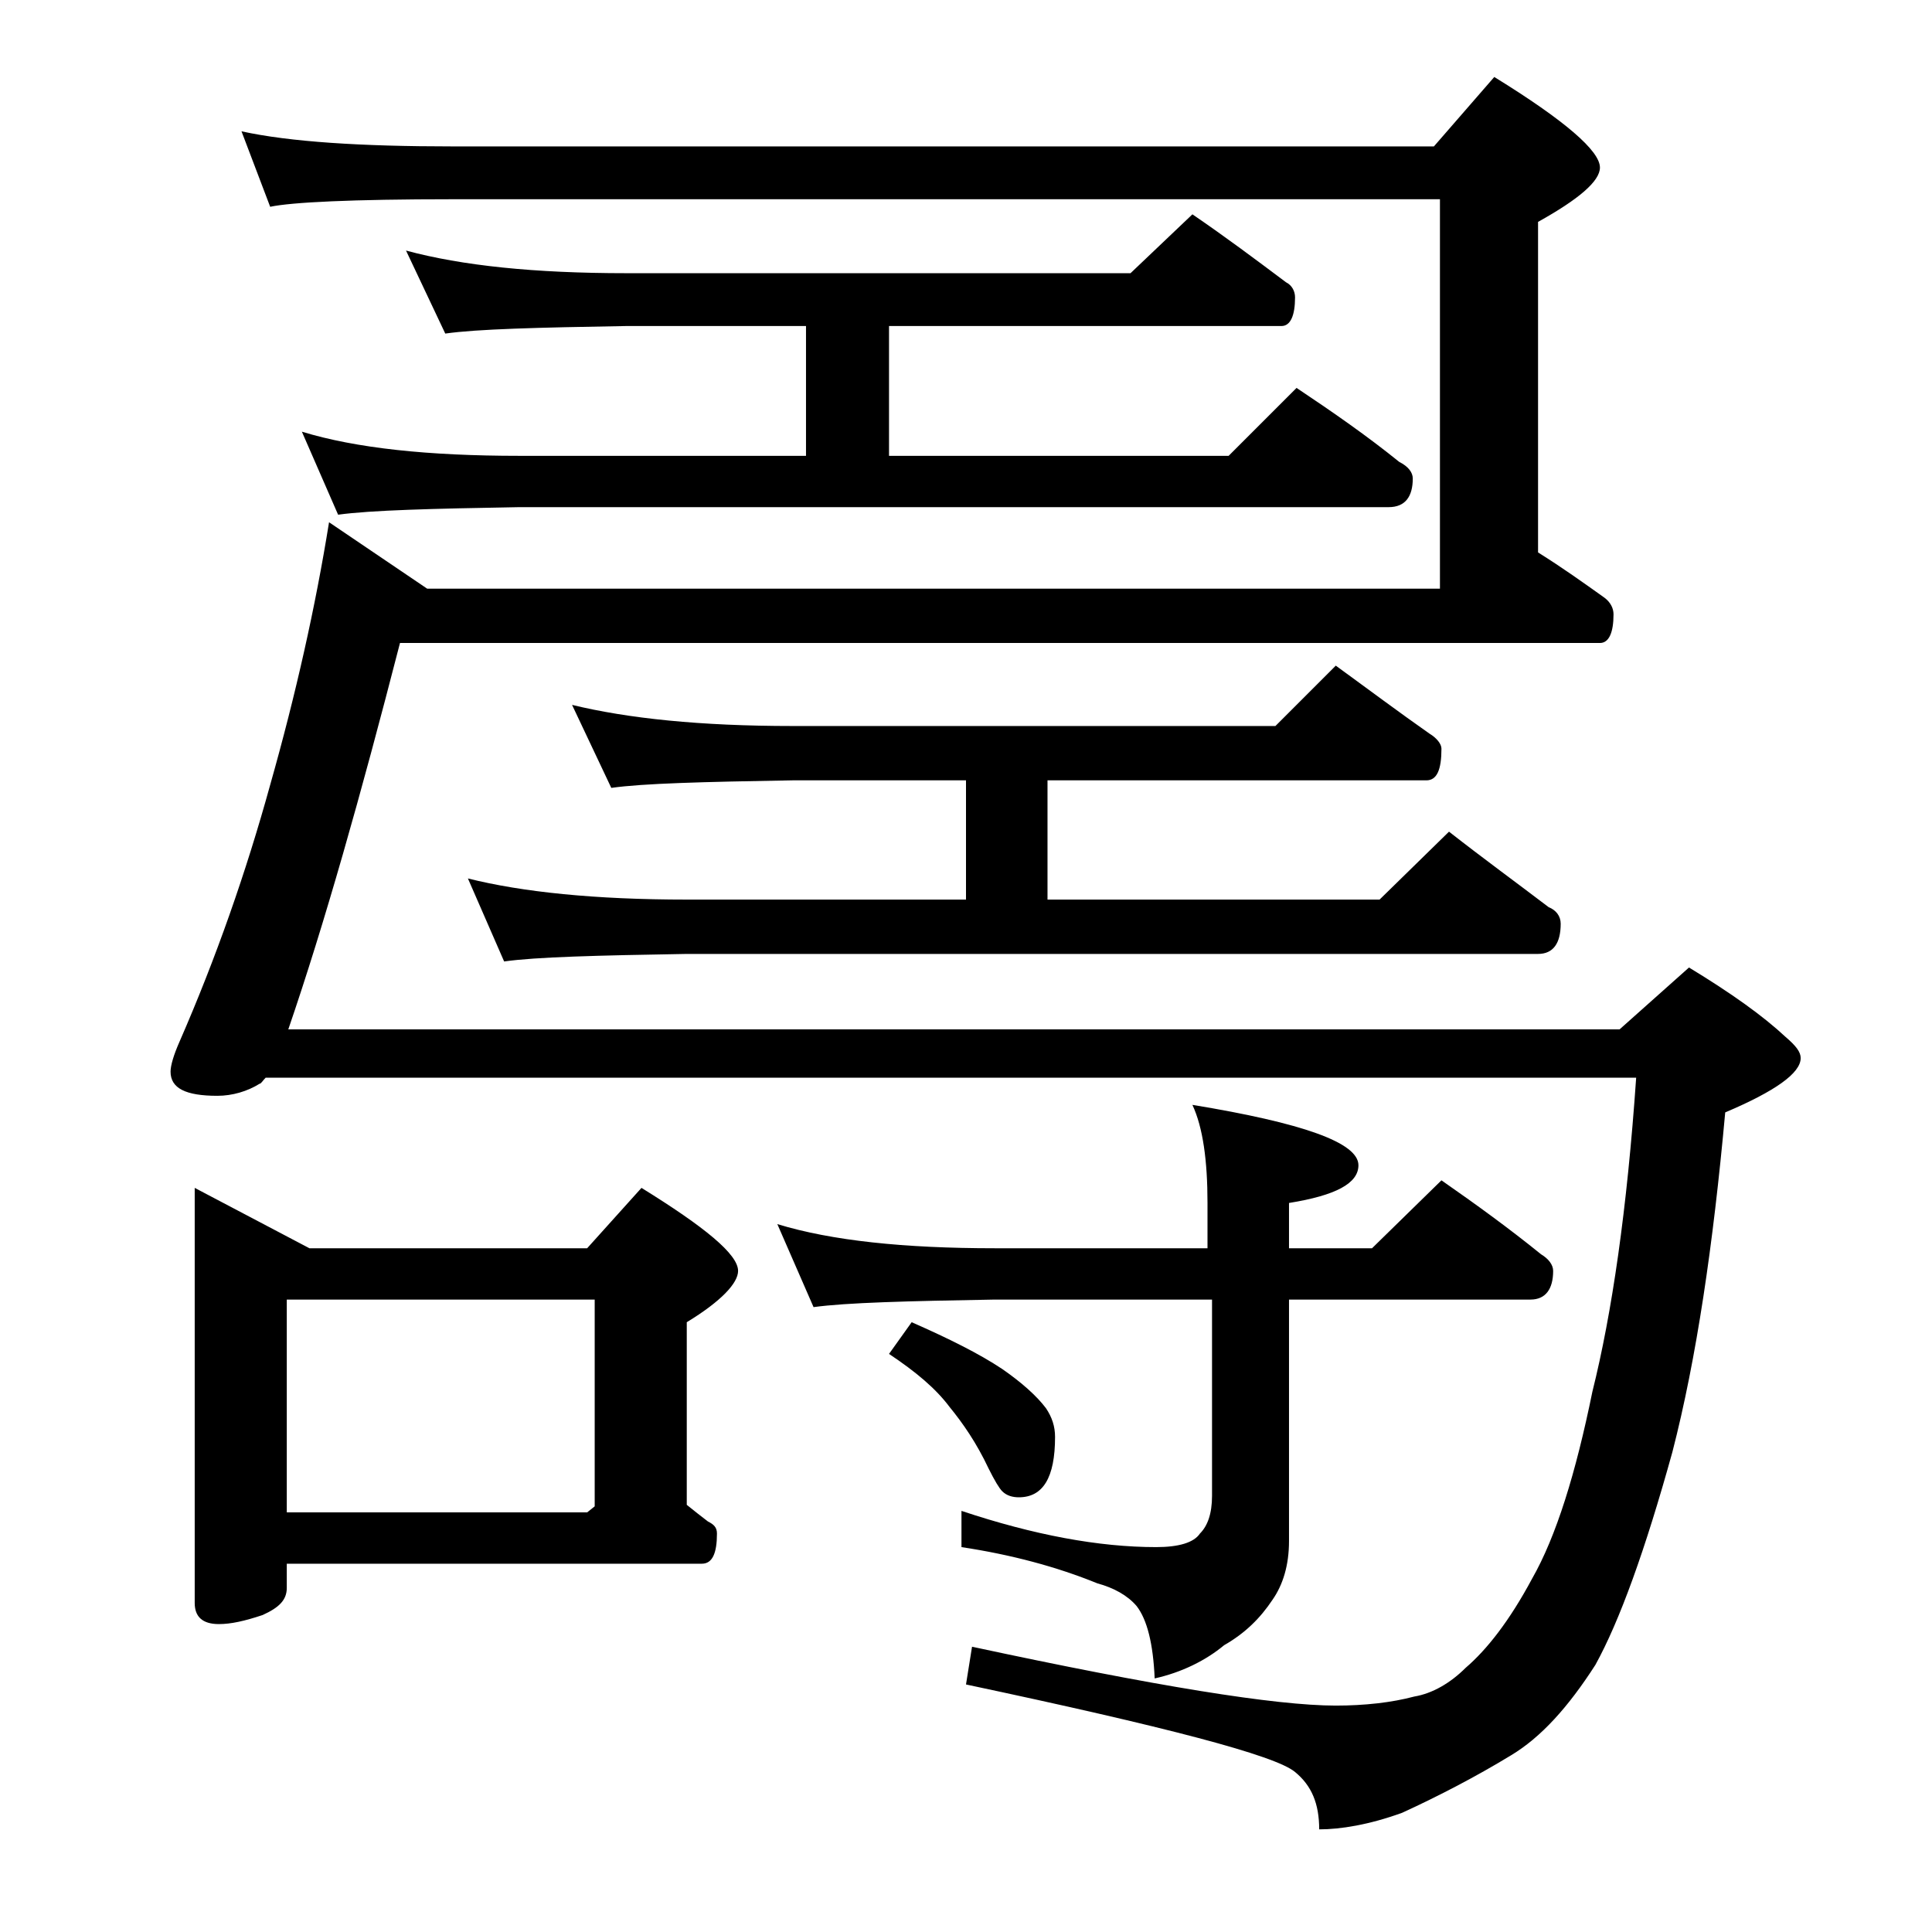 <?xml version="1.0" encoding="utf-8"?>
<!-- Generator: Adobe Illustrator 18.0.0, SVG Export Plug-In . SVG Version: 6.00 Build 0)  -->
<!DOCTYPE svg PUBLIC "-//W3C//DTD SVG 1.1//EN" "http://www.w3.org/Graphics/SVG/1.1/DTD/svg11.dtd">
<svg version="1.1" id="Layer_1" xmlns="http://www.w3.org/2000/svg" xmlns:xlink="http://www.w3.org/1999/xlink" x="0px" y="0px"
	 viewBox="0 0 128 128" enable-background="new 0 0 128 128" xml:space="preserve">
<path d="M16,8.7c3.2,0.7,7.9,1,14,1h65l4-4.6c4.7,2.9,7,4.9,7,6c0,0.9-1.4,2.1-4.1,3.6v21.9c1.6,1,3,2,4.4,3
	c0.4,0.3,0.6,0.7,0.6,1.1c0,1.2-0.3,1.9-0.9,1.9H26.5c-2.6,10.1-5,18.6-7.4,25.6h88.2l4.6-4.1c2.8,1.7,4.9,3.2,6.4,4.6
	c0.7,0.6,1,1,1,1.4c0,1-1.7,2.2-5,3.6c-0.8,8.8-1.9,16.3-3.5,22.5c-1.8,6.5-3.5,11.2-5.1,14.1c-1.8,2.8-3.6,4.8-5.6,6
	c-2.3,1.4-4.8,2.7-7.2,3.8c-2.2,0.8-4.1,1.1-5.5,1.1c0-1.7-0.5-2.9-1.6-3.8c-1.3-1.1-8.6-3-21.8-5.8l0.4-2.5
	c12.1,2.6,20.1,3.9,24.1,3.9c1.9,0,3.7-0.2,5.2-0.6c1.2-0.2,2.4-0.9,3.4-1.9c1.4-1.2,2.9-3.1,4.4-5.9c1.6-2.8,2.9-7,4-12.4
	c1.3-5.2,2.3-12.1,2.9-20.8H17.6c-0.2,0.2-0.3,0.4-0.4,0.4c-0.8,0.5-1.8,0.8-2.8,0.8c-2.1,0-3.1-0.5-3.1-1.6c0-0.4,0.2-1.1,0.6-2
	c2.4-5.5,4.4-11.2,6-17c1.7-6,3-11.8,3.9-17.4l6.5,4.4h67.1V13.2H30c-6.7,0-10.7,0.2-12.1,0.5L16,8.7z M12.9,78.7l7.6,4h18.4l3.6-4
	c4.2,2.6,6.4,4.4,6.4,5.5c0,0.8-1.1,2-3.4,3.4v12.1c0.5,0.4,1,0.8,1.4,1.1c0.4,0.2,0.6,0.4,0.6,0.8c0,1.3-0.3,2-1,2H19v1.6
	c0,0.8-0.5,1.3-1.6,1.8c-1.2,0.4-2.1,0.6-2.9,0.6c-1.1,0-1.6-0.5-1.6-1.4V78.7z M19,100.2h19.9l0.5-0.4V86.1H19V100.2z M26.9,16.6
	c3.7,1,8.5,1.5,14.6,1.5h33.4l4.1-3.9c2.2,1.5,4.2,3,6.2,4.5c0.4,0.2,0.6,0.6,0.6,1c0,1.2-0.3,1.9-0.9,1.9H58.9v8.6h22.5l4.5-4.5
	c2.4,1.6,4.7,3.2,6.8,4.9c0.6,0.3,0.9,0.7,0.9,1.1c0,1.2-0.5,1.9-1.6,1.9H34.4c-5.8,0.1-9.8,0.2-12,0.5L20,28.6
	c3.6,1.1,8.4,1.6,14.4,1.6h19v-8.6H41.5c-5.9,0.1-9.9,0.2-12,0.5L26.9,16.6z M37.9,46.7c3.7,0.9,8.5,1.4,14.6,1.4h32l4-4
	c2.2,1.6,4.2,3.1,6.2,4.5c0.5,0.3,0.8,0.7,0.8,1c0,1.4-0.3,2.1-1,2.1H69.4v7.9h22l4.6-4.5c2.3,1.8,4.5,3.4,6.6,5
	c0.5,0.2,0.8,0.6,0.8,1.1c0,1.3-0.5,2-1.5,2H45.5c-5.9,0.1-10,0.2-12.1,0.5L31,58.2c3.6,0.9,8.4,1.4,14.5,1.4H64v-7.9H52.5
	c-5.9,0.1-9.9,0.2-12,0.5L37.9,46.7z M51.5,81.1c3.6,1.1,8.4,1.6,14.4,1.6H80v-3c0-2.8-0.3-5-1-6.5c7.3,1.2,11,2.5,11,4
	c0,1.2-1.5,2-4.6,2.5v3h5.5l4.6-4.5c2.3,1.6,4.5,3.2,6.6,4.9c0.5,0.3,0.8,0.7,0.8,1.1c0,1.2-0.5,1.9-1.5,1.9h-16v16
	c0,1.6-0.4,2.9-1.1,3.9c-0.8,1.2-1.8,2.2-3.2,3c-1.2,1-2.8,1.8-4.6,2.2c-0.1-2.3-0.5-3.9-1.2-4.8c-0.6-0.7-1.5-1.2-2.6-1.5
	c-2.7-1.1-5.7-1.9-9-2.4v-2.4c4.8,1.6,9.1,2.4,12.9,2.4c1.5,0,2.5-0.3,2.9-0.9c0.5-0.5,0.8-1.3,0.8-2.5V86.1H65.9
	c-5.8,0.1-9.8,0.2-12,0.5L51.5,81.1z M60.4,87.6c2.5,1.1,4.5,2.1,6,3.1c1.3,0.9,2.3,1.8,2.9,2.6c0.4,0.6,0.6,1.2,0.6,1.9
	c0,2.7-0.8,4-2.4,4c-0.4,0-0.8-0.1-1.1-0.4c-0.2-0.2-0.5-0.7-0.9-1.5c-0.8-1.7-1.7-3-2.6-4.1c-0.9-1.2-2.2-2.3-4-3.5L60.4,87.6z"/>
</svg>
